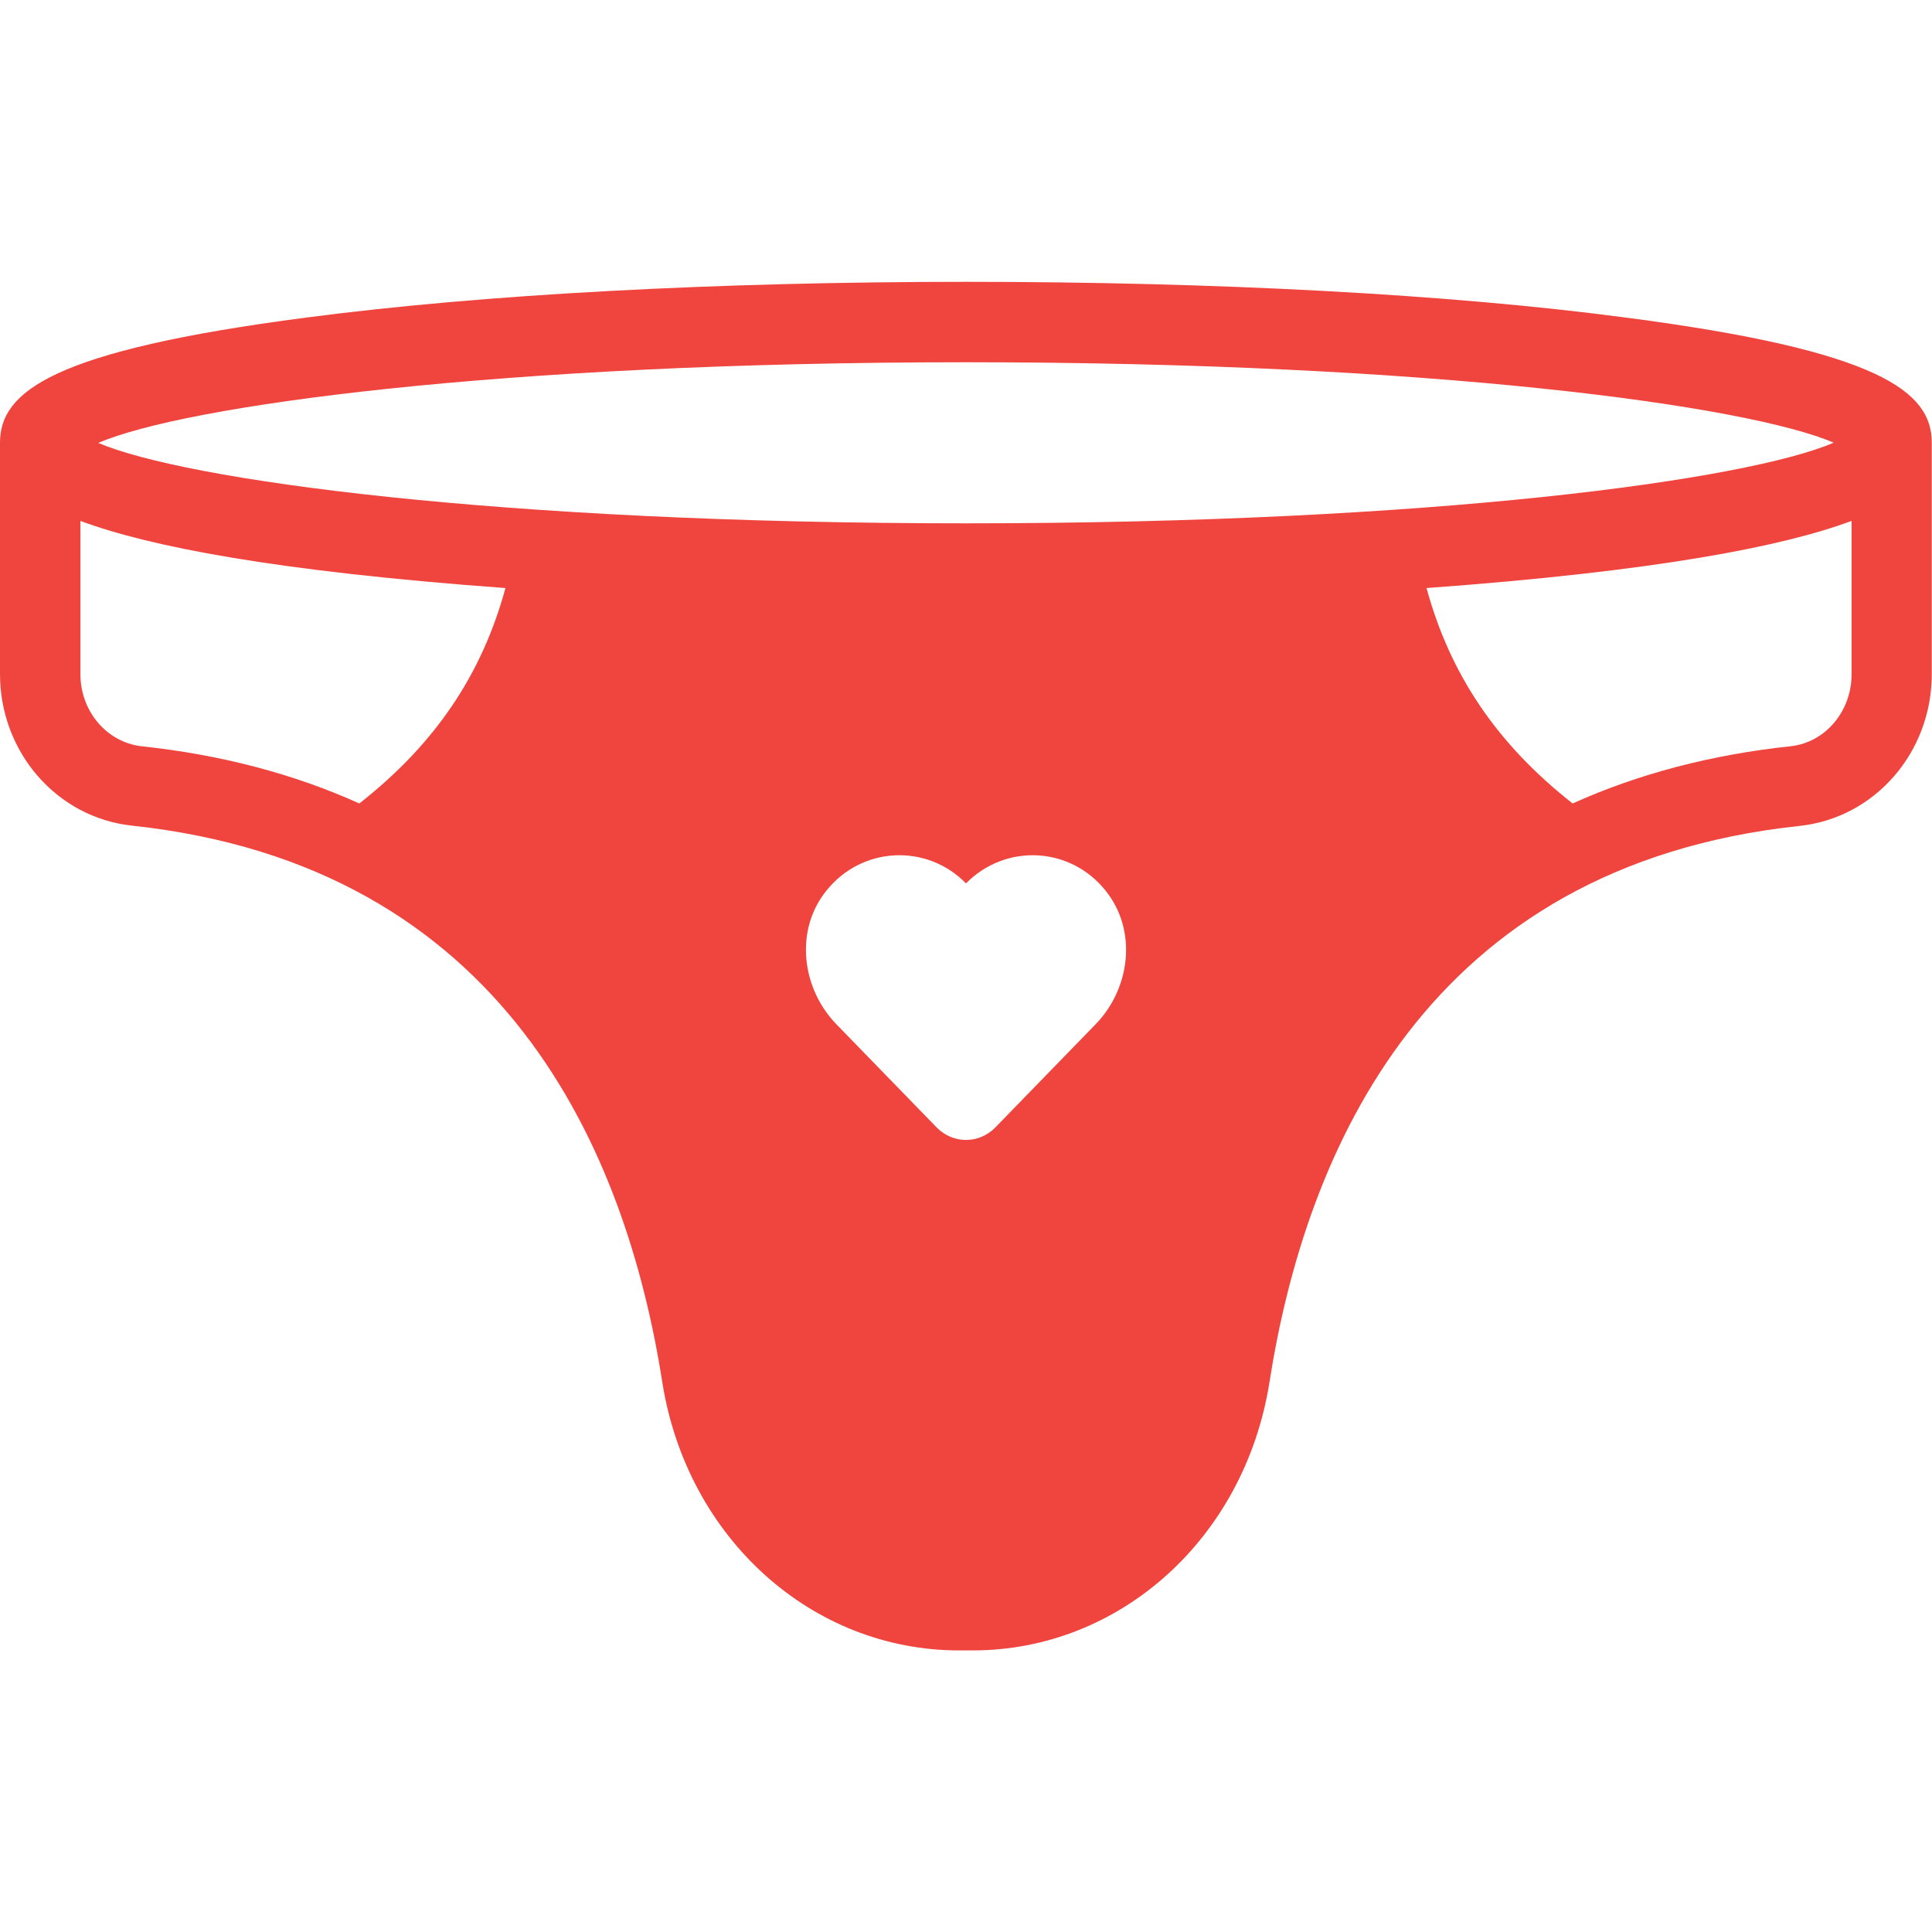 <?xml version="1.0" encoding="utf-8"?>
<!-- Generator: Adobe Illustrator 28.2.0, SVG Export Plug-In . SVG Version: 6.00 Build 0)  -->
<svg version="1.1" id="_x32_" xmlns="http://www.w3.org/2000/svg" xmlns:xlink="http://www.w3.org/1999/xlink" x="0px" y="0px"
	 viewBox="0 0 800 800" style="enable-background:new 0 0 800 800;" xml:space="preserve">
<style type="text/css">
	.st0{fill:#EF453E;}
	.st1{fill-rule:evenodd;clip-rule:evenodd;fill:#EF453E;}
</style>
<g>
	<path class="st0" d="M-481.1,117.4c0-58.2,69.1-105.5,69.1-150.9c0-28.2-20.6-52.7-50.9-65.3v-89.2h-25.5v81.9
		c-7-1.2-14.3-1.9-21.8-1.9c-36.7,0-68.6,15.3-85.4,37.8c-16.9-22.6-48.8-37.8-85.5-37.8c-7.5,0-14.8,0.6-21.8,1.9v-81.9h-25.4v89.2
		c-30.3,12.7-50.9,37.2-50.9,65.3c0,45.5,69.1,92.7,69.1,150.9c0,181.8-138.2,163.6-138.2,414.5c0,0,25.5,29.1,116.4,29.1
		c58.3,0,74.6,50.9,136.4,50.9c61.8,0,78-50.9,136.4-50.9c90.9,0,116.4-29.1,116.4-29.1C-342.9,281-481.1,299.2-481.1,117.4z"/>
</g>
<g>
	<g>
		<path class="st0" d="M-499.7,1403.2c-7.5-36.5-17.1-86.8-28.1-145.2c-56.3-296.3-87-440.9-109.1-461.8
			c-13.1-12.4-48.8-30.6-81.1-41.6l-50.9-63.7c0-0.1-0.1-0.1-0.2-0.1c-1.1-1.3-2.4-2.3-3.9-3.2c-0.3-0.2-0.7-0.3-1.1-0.5
			c-1.4-0.6-2.9-1-4.5-1.1c-0.1,0-0.3-0.1-0.4-0.1c-0.1,0-0.1,0-0.1,0c-0.1,0-0.1,0-0.2,0h-186.7c-0.1,0-0.1,0-0.2,0
			c-0.1,0-0.1,0-0.1,0c-0.2,0-0.3,0.1-0.4,0.1c-1.6,0.1-3.1,0.5-4.5,1.1c-0.4,0.2-0.7,0.3-1.1,0.5c-1.5,0.8-2.8,1.8-3.9,3.2
			c0,0.1-0.1,0.1-0.2,0.1l-50.9,63.7c-32.3,11-68,29.2-81.1,41.6c-22.1,20.9-52.8,165.6-109.1,461.8
			c-11.1,58.3-20.7,108.7-28.1,145.2c-0.7,3.6,0,7.3,2.2,10.4c2.1,3,5.4,5,9,5.5l93.3,13.3c7.1,1,13.7-3.8,15-10.8
			c16.6-92.2,61.4-336.3,68.7-358.1c4.6-13.8,14.2-37.8,22.5-57.9c8.6,33.8,14.1,71.3,15.3,105.9l-15.1,78.2
			c-17.3,77.4-37.9,184.6-37.9,256.2c0,0.2,0.1,0.4,0.1,0.6c0.1,1.3,0.3,2.4,0.7,3.6c0.1,0.4,0.2,0.8,0.3,1.2c0.7,1.5,1.5,2.8,2.7,4
			c0.2,0.2,0.6,0.4,0.8,0.6c0.9,0.7,1.7,1.5,2.7,2c0.2,0.1,0.4,0.2,0.6,0.3c0.1,0,0.2,0.1,0.3,0.1c56.1,27.6,137.6,27.7,191.7,27.7
			c54.1,0,135.6,0,191.7-27.7c0.1,0,0.2-0.1,0.3-0.1c0.2-0.1,0.4-0.2,0.6-0.3c1-0.5,1.9-1.3,2.7-2c0.3-0.2,0.6-0.3,0.8-0.6
			c1.1-1.1,2-2.5,2.7-4c0.2-0.4,0.2-0.8,0.3-1.2c0.4-1.2,0.7-2.3,0.7-3.6c0-0.2,0.1-0.4,0.1-0.6c0-71.6-20.6-178.9-37.8-255.9
			l-15.2-78.5c1.2-34.6,6.7-72.1,15.3-105.9c8.3,20,17.9,44.1,22.5,57.9c7.3,21.8,52.1,265.9,68.7,358.1c1.3,7,7.9,11.8,15,10.8
			l93.3-13.3c3.6-0.5,6.9-2.5,9-5.5C-499.8,1410.6-499,1406.8-499.7,1403.2z M-808.9,712.6l-63.9,72.9l-63.9-72.9H-808.9z
			 M-999.1,773.3c-1.6-2-3-3.9-4.2-5.6c-0.1-0.1-0.2-0.2-0.3-0.4l37.9-47.4l71.3,81.3c-1.9,1-3.8,1.9-5.7,2.9
			c-5,2.6-9.9,5.1-14.9,7.5c-14.1,6.7-26.2,10.2-39.2,6c-1.1-0.4-2.5-1.2-4.1-2.3c-0.2-0.1-0.3-0.2-0.5-0.3
			c-1.5-1.1-3.3-2.5-5.1-4.1c-0.3-0.3-0.6-0.5-0.9-0.8c-1.9-1.6-3.9-3.5-5.9-5.5c-0.3-0.3-0.7-0.7-1-1c-2.1-2.1-4.3-4.3-6.5-6.6
			c-0.2-0.2-0.4-0.4-0.6-0.6c-4.7-4.9-9.3-10.1-13.5-15.1c-0.2-0.2-0.3-0.4-0.5-0.6c-2-2.3-3.8-4.6-5.5-6.7
			C-998.6,773.9-998.8,773.6-999.1,773.3z M-872.8,1459.2c-34.7,0-81.2,0-123.3-7.5c0.1,0,0.2-0.1,0.3-0.1
			c6.4-1.6,12.6-3.6,18.6-5.7c1.5-0.5,3-1,4.4-1.6c6-2.3,12-4.7,17.6-7.4c0.1,0,0.2-0.1,0.2-0.1c5.6-2.7,10.9-5.7,16-8.9
			c1.3-0.8,2.5-1.6,3.8-2.4c5.1-3.3,10.1-6.7,14.7-10.5c0.1,0,0.1-0.1,0.2-0.1c4.6-3.7,8.9-7.6,13-11.7c1.1-1,2.1-2.1,3.1-3.2
			c4-4.2,7.9-8.6,11.5-13.2c0.1-0.1,0.1-0.1,0.1-0.2c3.5-4.5,6.6-9.3,9.6-14.2c0.8-1.3,1.5-2.5,2.3-3.8c2.9-5.1,5.6-10.2,7.9-15.6
			c2.4,5.5,5.2,10.8,8.1,16c0.6,1,1.1,2,1.7,2.9c6.2,10.3,13.6,19.9,22,28.6c0.7,0.7,1.3,1.3,2,2c8.7,8.7,18.5,16.6,29.3,23.5
			c0.7,0.4,1.4,0.9,2.1,1.3c11,6.8,22.9,12.6,35.7,17.3c0.9,0.3,1.7,0.6,2.6,0.9c6.4,2.3,13,4.4,19.8,6.1
			C-791.6,1459.2-838.1,1459.2-872.8,1459.2z M-742.3,767.7c-1.2,1.7-2.6,3.6-4.3,5.6c-0.2,0.3-0.4,0.5-0.6,0.8
			c-1.7,2.1-3.5,4.4-5.5,6.7c-0.2,0.2-0.4,0.4-0.5,0.6c-4.2,4.9-8.8,10.1-13.5,15c-0.2,0.2-0.4,0.4-0.6,0.6
			c-2.2,2.3-4.4,4.5-6.5,6.6c-0.3,0.3-0.7,0.7-1,1c-2.1,2-4,3.8-5.9,5.5c-0.3,0.3-0.6,0.5-0.9,0.8c-1.9,1.6-3.6,3-5.1,4.1
			c-0.2,0.1-0.4,0.2-0.5,0.4c-1.6,1.1-3,1.9-4.1,2.3c-3.3,1.1-6.5,1.6-9.7,1.8c-9.5,0.5-19-2.8-29.6-7.8c-5-2.3-9.9-4.9-14.9-7.5
			c-1.9-1-3.8-2-5.7-2.9l71.3-81.3l37.9,47.4C-742.1,767.5-742.2,767.6-742.3,767.7z"/>
	</g>
</g>
<g>
	<path class="st0" d="M1164.4,37.7c-4.7-1.3-9.4-2.4-14.1-3.9c-28.3-9.1-44.8-30-53-57c-6.5-21.5-9.9-43.9-14.9-67.2
		c-2.8,0-7.7,0.2-12.6,0c-14.1-0.6-23.8-10.6-23.5-23.9c0.3-13.1,10-22.5,23.7-22.8c4.7-0.1,9.3,0,15,0c1.3-13.3,2.6-26.3,4.1-41.1
		c52.1,52.5,113.5,81.4,187,87.7c-1.3,10.4-1.6,20.6-4.1,30.1c-4.4,16.7-8.7,33.9-15.9,49.5c-12.1,26.3-33,43-62.4,47.5
		c-0.9,0.1-1.8,0.9-2.7,1.3C1182.1,37.7,1173.3,37.7,1164.4,37.7z"/>
	<path class="st0" d="M1277.7-137.8c-30.3-2.3-57.2-9.6-82.8-21.5c-23.1-10.7-43.8-24.9-62.4-42.3c-9.9-9.3-20-18.3-29.7-27.7
		c-1.9-1.8-3.8-5.4-3.3-7.7c16.2-74.7,6.4-146.7-20.4-217.5c-7.9-20.8-14.3-42.4-19.7-64c-8.6-34-6.1-67.8,7.6-100.2
		c17-40.4,39.1-77.6,70.7-108.4c15.3-14.9,32.6-26.7,53.6-32.1c44-11.5,79.3,11.1,87.2,56c5.5,31.4,0.7,62.1-10.4,91.2
		c-11,28.8-23.9,57-37.9,84.5c-18.9,36.8-32.4,74.9-33.6,116.6c-1.1,39.9,8.6,76.3,35.4,107c2,2.3,3.8,4.9,5.7,7.5
		c21.3-13.8,32.1-32.3,35.9-55.1c1.4-8.2,1.4-16.6,1.6-24.9c0.3-21.3,15.6-38.7,35.8-40.4c21.9-1.8,39.9,11.8,43.6,33.6
		c10.2,60-8.3,109.8-54.5,149.2c-7.9,6.7-16.5,12.7-25.4,18c-5,2.9-5.9,5.7-5.2,11.1C1272.5-183.1,1274.9-161.1,1277.7-137.8z"/>
</g>
<g>
	<g>
		<g>
			<path class="st0" d="M1342.5,305.9c2.9,2.9,6.6,4.3,10.4,4.3c3.8,0,7.5-1.4,10.4-4.3l117.9-117.9c5.8-5.8,5.8-15.1,0-20.8
				s-15.1-5.8-20.8,0L1342.5,285C1336.7,290.8,1336.7,300.1,1342.5,305.9z"/>
			<path class="st0" d="M1338.2,236.5c3.8,0,7.5-1.4,10.4-4.3l59-59c5.8-5.8,5.8-15.1,0-20.8s-15.1-5.8-20.8,0l-59,59
				c-5.8,5.8-5.8,15.1,0,20.8C1330.6,235.1,1334.4,236.5,1338.2,236.5z"/>
			<path class="st0" d="M1879.3,358.8c-5.8-5.8-15.1-5.8-20.8,0l-117.9,117.9c-5.8,5.8-5.8,15.1,0,20.8c2.9,2.9,6.6,4.3,10.4,4.3
				c3.8,0,7.5-1.4,10.4-4.3l117.9-117.9C1885.1,373.8,1885.1,364.5,1879.3,358.8z"/>
			<path class="st0" d="M1873.2,432.5l-59,59c-5.8,5.8-5.8,15.1,0,20.8c2.9,2.9,6.6,4.3,10.4,4.3c3.8,0,7.5-1.4,10.4-4.3l59-59
				c5.8-5.8,5.8-15.1,0-20.8S1879,426.7,1873.2,432.5z"/>
			<path class="st0" d="M1926.5,20.2c-39.3-39.3-101.6-45.6-148.1-15.1c-3.9,2.5-8.1,4-12.1,4.1c-35.7,1-69.1,15.2-94,40.2
				c-18.8,18.8-31.6,42.4-37.2,68.5c-2.2,10.2-10.5,18.5-20.7,20.7c-26.1,5.6-49.8,18.4-68.5,37.2c-15.6,15.6-27.3,35-33.9,56.2
				c-2.5,8-8.8,14.3-16.8,16.8c-21.2,6.6-40.6,18.3-56.2,33.9c-18.8,18.8-31.6,42.5-37.2,68.5c-2.2,10.2-10.5,18.5-20.7,20.7
				c-26.1,5.6-49.7,18.4-68.5,37.2c-23.6,23.6-37.8,55.1-40,88.7c-0.4,6.6-3.2,12.8-7.8,17.5l-20.1,20.1l0,0l-72.5,72.5l20.9,20.9
				l-31.7,31.7l125.4,125.4l31.7-31.7l20.4,20.4l51.6-51.6h0l41-41c4.6-4.6,10.8-7.4,17.5-7.8c33.6-2.2,65.1-16.4,88.7-40
				c18.8-18.8,31.6-42.5,37.2-68.5c2.2-10.2,10.5-18.5,20.7-20.7c26.1-5.6,49.7-18.4,68.5-37.2c15.6-15.6,27.3-35,33.9-56.2
				c2.5-8,8.8-14.3,16.8-16.8c21.2-6.6,40.6-18.3,56.2-33.9c18.8-18.8,31.6-42.5,37.2-68.5c2.2-10.2,10.5-18.5,20.7-20.7
				c26.1-5.6,49.7-18.4,68.5-37.2c25-25,39.3-58.4,40.2-94c0.1-4,1.5-8.2,4-12.1C1972.1,121.8,1965.8,59.5,1926.5,20.2z
				 M1338.7,732.9l-125-125l30.8-30.8l62.5,62.5l62.5,62.5L1338.7,732.9z M1733,151.2l-72.6,72.6c-2.9,2.9-6.6,4.3-10.4,4.3
				c-3.8,0-7.5-1.4-10.4-4.3c-5.8-5.8-5.8-15.1,0-20.8l72.6-72.6c5.8-5.8,15.1-5.8,20.8,0C1738.7,136.2,1738.7,145.5,1733,151.2z
				 M1854.5,123.6c-2.9,2.9-6.7,4.3-10.5,4.3c-3.8,0-7.5-1.4-10.4-4.3c-14.4-14.3-37-18.9-56.1-11.3c-7.6,3-16.1-0.7-19.2-8.2
				c-3-7.6,0.7-16.1,8.2-19.2c30.3-12.1,64.8-5.1,87.8,17.8C1860.2,108.5,1860.2,117.8,1854.5,123.6z"/>
		</g>
	</g>
</g>
<g>
	<path class="st0" d="M-482.2,1364.3c-9.9-4.8-17.2-11.6-17.1-23.6c0.1-13.2,8.3-21.3,24.7-23.7c0-132.9,0-265.9,0-396.8
		c73.8-24.6,146.5-48.9,219.2-72.9c19.4-6.4,37.2-15.6,54-29.7c0,96.6,0,191.8,0,289c33.7-28.1,70.4-44.1,113.3-40.6
		c42.7,3.5,77.2,23.2,104.5,55.8c36.7,43.9,56,120.4-5.9,195.6c5.4,0,9.9-0.1,14.4,0c13.3,0.2,22.2,7,24.4,18.6
		c2.4,12.5-3,21.9-15.5,27.1c-0.7,0.3-1.3,0.8-1.9,1.3C-139.5,1364.3-310.8,1364.3-482.2,1364.3z"/>
	<path class="st0" d="M-497.9,775.7c0-27-2.5-54.3,0.5-81c10.6-95,91.9-138.1,163.9-129.3c78.7,9.6,129.8,66.6,132.4,145.7
		c1.2,38.7-23.7,75.9-61.6,88.9c-68.1,23.3-136.4,45.8-204.7,68.4c-17.5,5.8-31.8-5.3-31.9-23.9c-0.1-22.9,0-45.8,0-68.7
		C-498.9,775.7-498.4,775.7-497.9,775.7z"/>
</g>
<path class="st1" d="M-1434.9,403.5c0-55.7,121.7-26.2,121.7-176.6c0-81.8-93.8-87.6-93.8-159.9c0-110.8,103.8-421,164.5-421
	S-1076.1-44-1076.1,58c0,75.7-97,71.8-97,155.6c0,158.4,115.8,149.5,115.8,192.6C-1057.3,460.5-1434.9,459.1-1434.9,403.5z
	 M-1260.7-222.2c-25.4-9.1-102.6,232.3-82.3,259.5c15.3,20.5,49.9,19.3,66-93.8C-1266-133-1243.4-216.1-1260.7-222.2z
	 M-1280.7,362.4c-32.1-6.5-61.2-0.8-62.5,20.7c-1.8,28.4,116.5,29.5,115.8,6.5C-1227.9,374.3-1251.2,368.5-1280.7,362.4z"/>
<g>
	<path class="st0" d="M-1591.7,1565.8c-9.3-4.6-16.3-10.9-17-22.1c-0.8-13.3,8.9-24.1,22.6-24.7c8.8-0.4,17.6-0.1,27.3-0.1
		c0-11.8,0.2-22.9-0.2-34c-0.1-2.3-1.9-4.7-3.4-6.7c-100.5-127.7-28-314.9,119.9-354c132.2-35,267.3,57.9,280.8,193.6
		c5.8,58.5-9,111.4-44,158.5c-3.5,4.7-5.1,9.2-4.9,14.9c0.4,8.8,0.1,17.6,0.1,27.6c8.1,0,15.8,0,23.5,0c14.6,0.1,23.3,6.4,26,18.6
		c2.3,10.4-3.7,24-15.7,27.1c-0.4,0.1-0.6,0.7-1,1.1C-1315.6,1565.8-1453.7,1565.8-1591.7,1565.8z"/>
	<path class="st0" d="M-808.9,850.1c-4.7,23.7-19.9,40.3-36.5,56.5c-35.2,34.4-69.7,69.5-104.5,104.2c-1.8,1.8-4.1,3.3-6.1,4.9
		c1.7,2.5,2.8,3.9,3.7,5.4c6.9,10.6,5.4,23.3-3.6,31.1c-9.3,8-22.7,7.9-31.9-1.1c-12.1-11.8-23.8-24-35-35.3
		c-12.4,12.3-24.4,24.1-36.9,36.5c5.1,4.9,11.3,10.5,17.1,16.4c10.4,10.7,10.3,24,0,34.8c-6.5,6.8-13,13.5-19,19.6
		c-35-35-69.6-69.6-104.5-104.5c6.7-6.6,13.8-14.1,21.5-21.1c9.1-8.2,22.6-7.5,31.9,1.1c3.2,3,6.3,6.2,9.4,9.4
		c2.9,3,5.6,6.1,7.9,8.6c12.2-12.2,23.8-23.9,36.3-36.5c-5.3-5.3-11.6-11.6-18-18c-5.2-5.2-10.3-10.3-15.5-15.5
		c-10.3-10.5-11.6-23.6-3.2-33.6c8.3-10,21.5-10.9,33.6-2.3c0.6,0.4,1.3,0.8,2.4,1.5c2-1.9,4-3.8,6-5.7
		c39.6-39.6,78.9-79.4,118.8-118.6c38.2-37.6,100.2-25.3,120.3,23.4c2.5,6,3.9,12.3,5.7,18.5C-808.9,836.6-808.9,843.4-808.9,850.1z
		"/>
	<path class="st0" d="M-1126.5,1257.1c-30.7-85.3-88.6-143.1-176.2-174.7c7.5-6.8,14.2-12.5,20.5-18.5c9.7-9.4,19.1-19.2,28.8-28.6
		c11-10.8,24.4-11,35.3-0.2c46.8,46.7,93.6,93.4,140.3,140.3c9.4,9.4,10.9,22.6,2.3,31.7C-1092,1224.1-1109.3,1240.3-1126.5,1257.1z
		"/>
</g>
<g>
	<path class="st0" d="M-1279.9,527.1c-3.4,6.9-8.8,12.8-15.5,16.9c-10.6,6.5-23.5,7.9-35.3,3.8l-8.6-3c2.9,3.1,5.6,6.3,8.1,9.7
		c14.7,19.6,23.6,43.3,25.3,68c1.1,16.5-1,33.4-6.7,50c-8.7,25-24.1,45.4-43.8,60.1c-19.6,14.7-43.3,23.6-68,25.3
		c-1.8,0.1-3.7,0.2-5.5,0.2c4.6,12.2,5.2,26,0.6,39.2c-2.4,7-6.1,13.2-10.6,18.5c18.7,0.7,37.1-1.4,54.7-6.1
		c34.4-9.2,65.7-28.2,89.9-55c16.1-17.8,29-39.2,37.3-63.3c12.5-36.1,13.2-73.7,3.9-108.1C-1259.5,563.2-1268.2,544.2-1279.9,527.1z
		"/>
	<path class="st0" d="M-1509.4,529.3c19.6-14.7,43.3-23.7,68-25.3c16.5-1.1,33.4,1,50,6.7l65.6,22.7c7.5,2.6,15.7,1.7,22.4-2.4
		c6.7-4.1,11.3-11,12.4-18.9l10-54.3c1.8-12.5-5.6-24.5-17.5-28.7l-57.7-20l-57.8-20c-11.9-4.1-25.1,0.8-31.5,11.7l-25.7,48.9
		l-0.1,0.2c-3.1,0.7-6.2,1.4-9.3,2.2c-34.4,9.2-65.8,28.2-89.9,55c-16.1,17.9-29,39.2-37.3,63.3c-12.5,36.1-13.1,73.7-3.9,108.1
		c9.2,34.4,28.2,65.8,55,89.9c9.8,8.8,20.6,16.6,32.3,23.2c4,12.2,13.4,22.5,26.5,27c22.2,7.7,46.5-4.1,54.2-26.3
		c7.7-22.2-4.1-46.5-26.3-54.2c-10.2-3.5-20.7-2.9-29.9,0.9c-13.6-8.4-25.3-19.2-34.6-31.7c-14.7-19.6-23.6-43.3-25.3-68
		c-1.1-16.5,1-33.4,6.7-50C-1544.5,564.4-1529,544-1509.4,529.3z M-1390.9,460c2.5-7.3,9.1-11.9,16.3-12.3l6.4-18.5l12.9,4.5
		l-6.4,18.5c5.4,4.7,7.7,12.5,5.3,19.7c-3.3,9.5-13.7,14.6-23.2,11.3C-1389.1,479.9-1394.2,469.5-1390.9,460z M-1501.2,772.5
		c3.3-9.5,13.7-14.6,23.2-11.3c9.5,3.3,14.6,13.7,11.3,23.2c-3.3,9.5-13.7,14.6-23.2,11.3C-1499.4,792.5-1504.5,782.1-1501.2,772.5z
		"/>
	<path class="st0" d="M-1044,817.4c-23.4-8-44-22.7-59.1-42c-15.1-19.3-24.8-43-26.7-69.4c-1.2-17.6,1.1-34.5,6.5-50.1
		c8-23.4,22.7-44,42-59.1c3.3-2.6,6.7-5,10.3-7.2l-9.1,0.6c-12.5,0.9-24.5-3.8-33.1-12.9c-5.4-5.7-9.1-12.8-10.6-20.3
		c-15.7,13.5-29,29.7-39.4,47.7c-17.8,30.8-26.9,67.3-24.2,105.4c1.8,25.4,8.7,49.4,19.6,70.8c16.4,32.2,41.7,58.6,72.6,76.4
		c15.8,9.1,33,15.9,51.2,20.1c-3-6.3-4.9-13.2-5.4-20.6c-1-14,3.1-27.1,10.8-37.7C-1040.6,818.5-1042.3,818-1044,817.4z"/>
	<path class="st0" d="M-818.4,683.8c-1.8-25.4-8.7-49.4-19.6-70.8c-16.4-32.2-41.7-58.6-72.6-76.4c-2.8-1.6-5.6-3.1-8.4-4.5l0-0.2
		l-12.2-53.9c-3.3-12.2-14.8-20.3-27.4-19.4l-60.9,4.3l-60.9,4.3c-12.6,0.9-22.8,10.6-24.4,23.1l-4.4,55c-1,7.9,1.6,15.7,7.1,21.4
		c5.4,5.7,13.1,8.7,21,8.2l69.2-4.9c17.6-1.2,34.5,1.1,50.1,6.4c23.4,8,44,22.8,59.1,42c15.1,19.3,24.8,43,26.7,69.4
		c1.2,17.6-1.1,34.5-6.5,50.1c-8,23.4-22.7,44-42,59.1c-12.3,9.6-26.3,17-41.7,21.6c-7.9-6.1-18-9.4-28.7-8.6
		c-23.5,1.7-41.1,22-39.5,45.5c1.7,23.5,22,41.1,45.5,39.5c13.8-1,25.5-8.4,32.6-19.2c13-3.4,25.5-8.1,37.2-14.1
		c32.2-16.4,58.6-41.7,76.4-72.6C-824.8,758.5-815.7,722-818.4,683.8z M-1016.2,540.4c-10.1,0.7-18.8-6.8-19.5-16.9
		c-0.5-7.6,3.7-14.5,10.2-17.7l-1.4-19.5l13.6-1l1.4,19.5c6.9,2.2,12,8.4,12.6,16.1C-998.6,531-1006.1,539.7-1016.2,540.4z
		 M-990.6,870.9c-10.1,0.7-18.8-6.8-19.5-16.9c-0.7-10,6.9-18.8,16.9-19.5c10.1-0.7,18.8,6.9,19.5,16.9
		C-973,861.4-980.5,870.1-990.6,870.9z"/>
	<path class="st0" d="M-1177.4,254.7c3.3-5.2,5.4-11.2,6.2-17.4l22,5.1c-1.3,4-2,8.3-2,12.5c0,8.4,2.6,16.8,7.9,24l19,25.7
		c3.9,5.4,9,9.5,14.6,12.3s11.8,4.2,18,4.2c4.1,0,8.2-0.6,12.2-1.9l9.2,15.1c-3.3,2.5-6.3,5.3-8.7,8.6c-5.4,7.3-8.6,16.2-8.6,25.6
		c0,3.7,0.5,7.5,1.5,11.3l9.1,33c2.6,9.4,8.2,17.3,15.5,22.7c7.3,5.4,16.2,8.6,25.5,8.6c3.7,0,7.5-0.5,11.3-1.5l0,0
		c9.4-2.6,17.3-8.2,22.7-15.4c5.4-7.3,8.5-16.2,8.5-25.5c0-3.8-0.5-7.5-1.5-11.3l-9.1-33c-2.6-9.4-8.2-17.3-15.4-22.7
		c-7.3-5.5-16.2-8.5-25.6-8.5c-0.6,0-1.2,0-1.8,0l-12.7-20.9c1.6-2.1,3.1-4.3,4.2-6.6c2.8-5.6,4.2-11.8,4.2-18
		c0-8.3-2.6-16.8-7.9-24l-19-25.7c-4-5.4-9-9.5-14.6-12.3c-5.6-2.8-11.8-4.2-18-4.2c-7.7,0-15.6,2.2-22.4,6.8l-44.2-10.3
		c-3.2-5-7.3-9.1-12.1-12.1c-6.5-4.2-14.1-6.4-21.9-6.4c-5.4,0-11,1.1-16.2,3.4l-29.3,12.8v0c-7.6,3.3-13.7,8.7-17.9,15.2
		c-4.2,6.5-6.4,14.1-6.4,21.9c0,3.8,0.6,7.6,1.7,11.4l-21.1,20.1c-4.3-1.4-8.8-2.1-13.2-2.1c-8.2,0-16.1,2.4-22.9,6.7
		c-6.8,4.3-12.5,10.7-16,18.6l-13.9,31.3c-2.5,5.6-3.7,11.5-3.7,17.2c0,8.2,2.4,16.1,6.7,22.9c4.3,6.8,10.7,12.5,18.6,16
		c5.6,2.5,11.5,3.7,17.3,3.7c8.2,0,16.1-2.3,22.9-6.7c6.8-4.3,12.5-10.7,16-18.6l13.9-31.3c2.5-5.6,3.7-11.5,3.7-17.3
		c0-8.2-2.3-16.1-6.7-22.9c-0.7-1.1-1.5-2.2-2.3-3.2l14.6-13.9c1,0.8,2.1,1.6,3.2,2.2c6.5,4.2,14.1,6.4,21.9,6.4
		c5.4,0,10.9-1.1,16.2-3.4l29.3-12.8C-1187.7,266.6-1181.5,261.2-1177.4,254.7z M-1059.6,357.6c2.3-3.1,5.6-5.5,9.7-6.6
		c1.6-0.5,3.3-0.7,4.8-0.7c4,0,7.8,1.3,10.9,3.7c3.1,2.4,5.5,5.6,6.6,9.7l9.1,33c0.4,1.7,0.6,3.2,0.6,4.9c0,4-1.3,7.8-3.7,10.9
		c-2.3,3.1-5.6,5.5-9.7,6.6c-1.6,0.4-3.2,0.7-4.8,0.7c-4,0-7.8-1.3-10.9-3.7c-3.1-2.4-5.5-5.6-6.6-9.7l-9.1-33l-11.7,3.2l11.7-3.2
		c-0.4-1.6-0.7-3.2-0.7-4.8C-1063.3,364.6-1061.9,360.7-1059.6,357.6z M-1123.8,264.5c-2.1-2.9-3.2-6.2-3.2-9.6c0-2.5,0.6-5,1.7-7.2
		c0.3-0.6,0.7-1.2,1.1-1.8c2.4-1,4.5-2.9,5.8-5.2c2.4-1.3,5-1.9,7.6-1.9c2.5,0,5,0.6,7.2,1.7c2.2,1.1,4.2,2.7,5.8,4.9l19,25.8
		c2.2,2.9,3.1,6.2,3.1,9.6c0,2.5-0.6,5-1.7,7.2c-1.1,2.2-2.7,4.2-4.9,5.9c-2.9,2.1-6.2,3.1-9.6,3.2c-2.5,0-5-0.6-7.2-1.7
		c-2.2-1.1-4.2-2.7-5.8-4.9L-1123.8,264.5l-9.8,7.2L-1123.8,264.5z M-1297.3,324.9l-13.9,31.3c-1.5,3.4-3.9,6.1-6.8,7.9
		c-2.9,1.9-6.3,2.9-9.8,2.9c-2.5,0-5-0.5-7.4-1.6c-3.4-1.5-6.1-3.9-8-6.8c-1.9-2.9-2.9-6.3-2.9-9.8c0-2.4,0.5-4.9,1.6-7.3l13.9-31.3
		c1.5-3.4,3.9-6.1,6.8-8c2.9-1.9,6.3-2.9,9.8-2.9c2.5,0,4.9,0.5,7.4,1.6c3.4,1.5,6.1,3.9,8,6.8c1.8,2.9,2.9,6.3,2.9,9.8
		C-1295.8,320-1296.2,322.4-1297.3,324.9z M-1197.8,241.6c-1.7,2.6-4.1,4.7-7.1,6.1l-29.3,12.8c-2.1,0.9-4.3,1.3-6.5,1.3
		c-3.1,0-6.2-0.9-8.8-2.6c-2.6-1.7-4.7-4.1-6.1-7.1c-1-2.1-1.4-4.3-1.4-6.5c0-3.1,0.9-6.2,2.6-8.8c1.7-2.6,4.1-4.7,7.1-6.1h0
		l29.3-12.8c2.1-0.9,4.3-1.4,6.5-1.4c3.1,0,6.2,0.9,8.8,2.6c2.6,1.7,4.7,4.1,6.1,7.2c1,2.1,1.4,4.3,1.4,6.4
		C-1195.2,235.9-1196.2,238.9-1197.8,241.6z"/>
</g>
<g id="underwear-underpant-heart-love-valentine">
	<path class="st0" d="M673.2,131.5c-73-9.7-170-14.8-273.2-14.8s-200.2,5.2-273.2,14.8C21.5,145.2,0,162.2,0,183.3v95.8
		c0,32.3,23.5,59.5,54.8,62.8C209,358.5,259.3,476.5,274.3,572.7c10.3,64.2,61.8,110.7,122.8,110.7h5.7c61,0,112.5-46.5,122.8-110.7
		c15-96.2,65.3-214.2,219.5-230.7c31.3-3.3,54.8-30.5,54.8-62.8v-95.8C800,162.2,778.5,145.2,673.2,131.5z M148.8,332.7
		c-27-12.2-57.3-20.2-90.3-23.7c-14.3-1.7-25.2-14.5-25.2-29.8v-63.5c28.2,10.5,80.2,20.8,176,27.8
		C199.5,279.5,180,308.2,148.8,332.7z M453.5,424.3L412,467c-6.7,6.7-17.3,6.7-24,0l-41.5-42.7c-14.7-15-17.5-39.2-4.3-55.5
		c14.8-18.5,41.7-19.5,57.8-3c16.2-16.5,43-15.5,57.8,3C471,385.2,468.2,409.3,453.5,424.3z M400,216.7c-194,0-323.5-18-359.3-33.3
		C76.5,168,206.3,150,400,150s323.5,18,359.3,33.3C723.5,198.7,594,216.7,400,216.7z M766.7,279.2c0,15.3-10.8,28.2-25.2,29.8
		c-33,3.5-63.3,11.5-90.3,23.7c-31.2-24.5-50.7-53.2-60.5-89.2c95.8-7,147.8-17.3,176-27.8V279.2z"/>
</g>
<g id="Layer_1_00000134242291527191236930000000304744349773660310_">
</g>
</svg>
